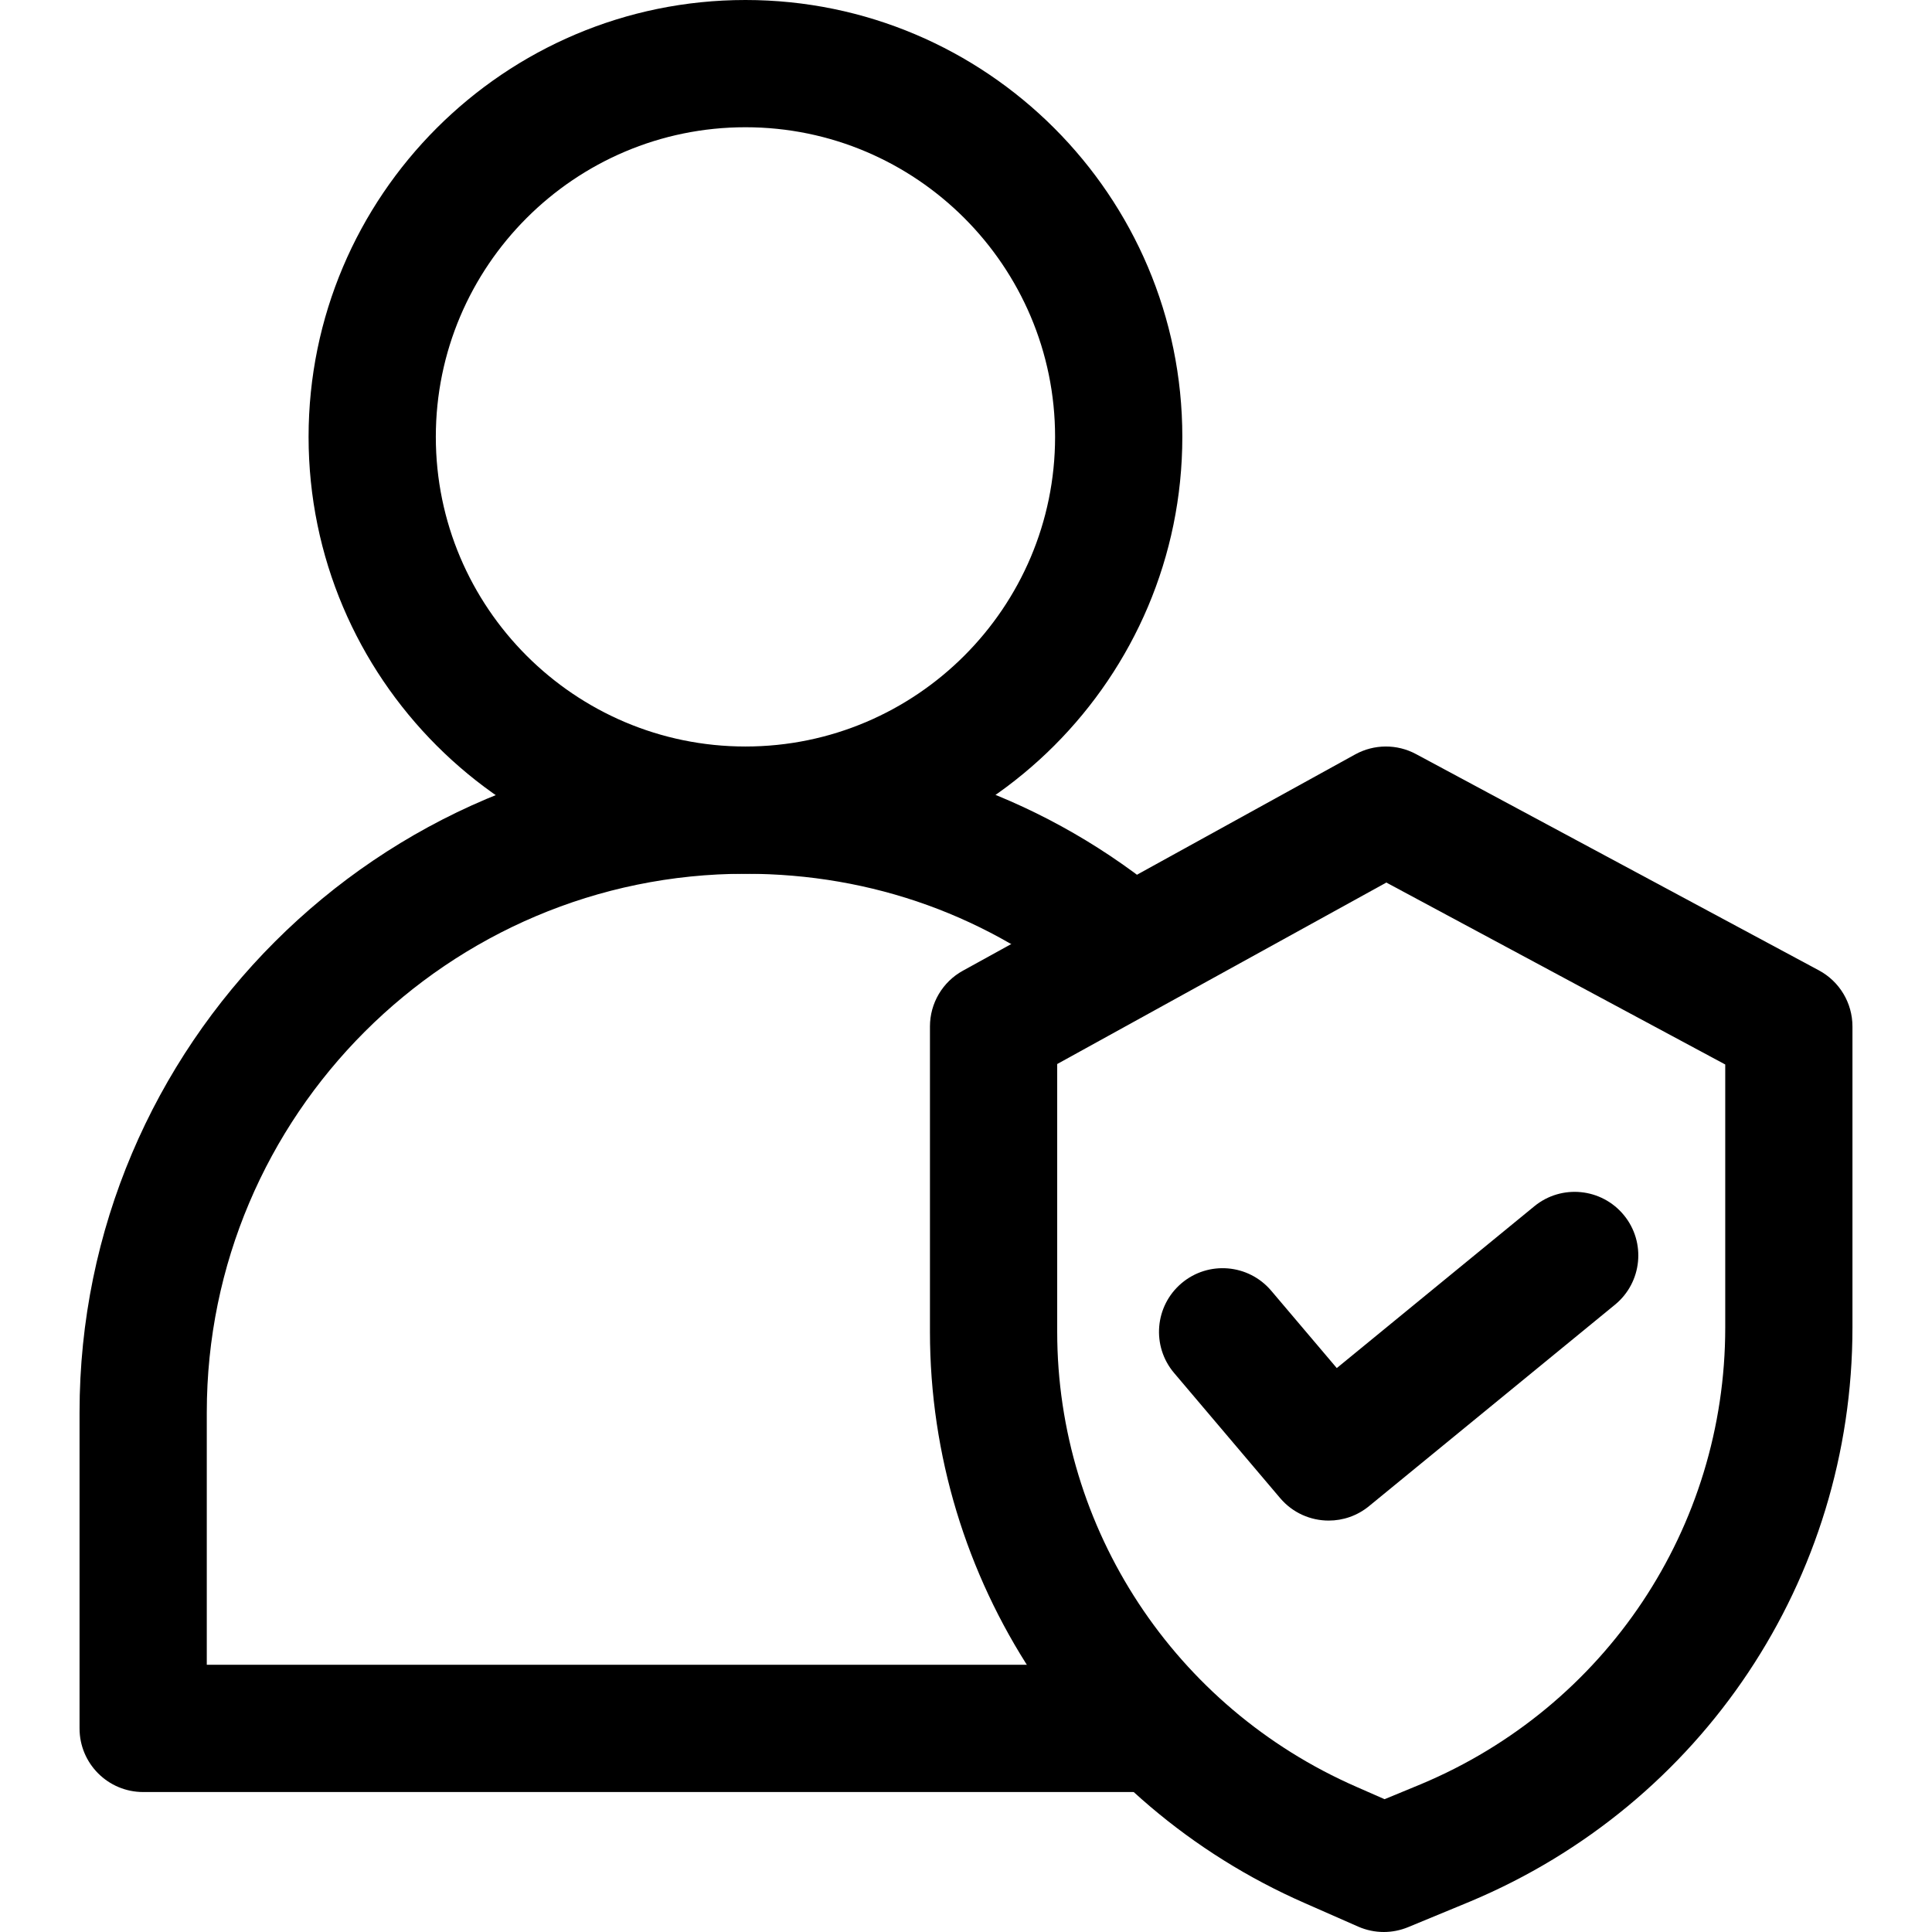 <?xml version="1.0" encoding="iso-8859-1"?>
<!-- Generator: Adobe Illustrator 19.0.0, SVG Export Plug-In . SVG Version: 6.00 Build 0)  -->
<svg version="1.1" id="Capa_1" xmlns="http://www.w3.org/2000/svg" xmlns:xlink="http://www.w3.org/1999/xlink" x="0px" y="0px"
	 viewBox="0 0 512 512" style="enable-background:new 0 0 512 512;" xml:space="preserve">
<g>
	<g>
		<path d="M54.8,374.3c0-78.705,64.042-142.747,142.753-142.747c33.614,0,64.851,11.274,90.345,32.608l21.638-25.864
			c-31.636-26.471-70.359-40.46-111.982-40.46c-97.308,0-176.474,79.166-176.474,176.469v83.741c0,9.313,7.548,16.861,16.861,16.861
			h268.645V441.18H54.8V374.3z"/>
	</g>
</g>
<g>
	<g>
		<path d="M197.553,0C133.713,0,81.777,51.936,81.777,115.776s51.936,115.776,115.776,115.776s115.776-51.936,115.776-115.776
			S261.393,0,197.553,0z M197.553,197.831c-45.243,0-82.055-36.812-82.055-82.055c0-45.243,36.812-82.055,82.055-82.055
			c45.243,0,82.055,36.812,82.055,82.055S242.795,197.831,197.553,197.831z"/>
	</g>
</g>
<g>
	<g>
		<path d="M482.036,257.163l-106.784-57.326c-5.03-2.703-11.1-2.67-16.113,0.09l-103.974,57.326
			c-5.379,2.962-8.717,8.621-8.717,14.764v80.931c0,65.571,39.044,125.021,99.433,151.442l14.05,6.182
			c2.164,0.95,4.474,1.427,6.789,1.427c2.192,0,4.378-0.433,6.441-1.281l16.299-6.739c0.022-0.011,0.045-0.017,0.067-0.028
			c61.592-25.774,101.394-85.489,101.394-152.128v-79.801C490.921,265.807,487.51,260.103,482.036,257.163z M457.206,351.824
			c0,52.993-31.659,100.489-80.655,121.008l-9.622,3.974l-7.497-3.293c-48.148-21.07-79.262-68.392-79.262-120.564v-70.972
			l87.225-48.092l89.811,48.216V351.824z"/>
	</g>
</g>
<g>
	<g>
		<path d="M430.353,322.032c-5.912-7.205-16.529-8.262-23.729-2.366l-52.363,42.888l-17.383-20.508
			c-6.025-7.098-16.658-7.992-23.768-1.967c-7.104,6.025-7.986,16.664-1.967,23.768l28.101,33.159
			c3.333,3.934,8.082,5.963,12.876,5.963c3.76,0,7.542-1.248,10.673-3.816l65.194-53.392
			C435.192,339.859,436.254,329.231,430.353,322.032z"/>
	</g>
</g>
<g>
</g>
<g>
</g>
<g>
</g>
<g>
</g>
<g>
</g>
<g>
</g>
<g>
</g>
<g>
</g>
<g>
</g>
<g>
</g>
<g>
</g>
<g>
</g>
<g>
</g>
<g>
</g>
<g>
</g>
</svg>

